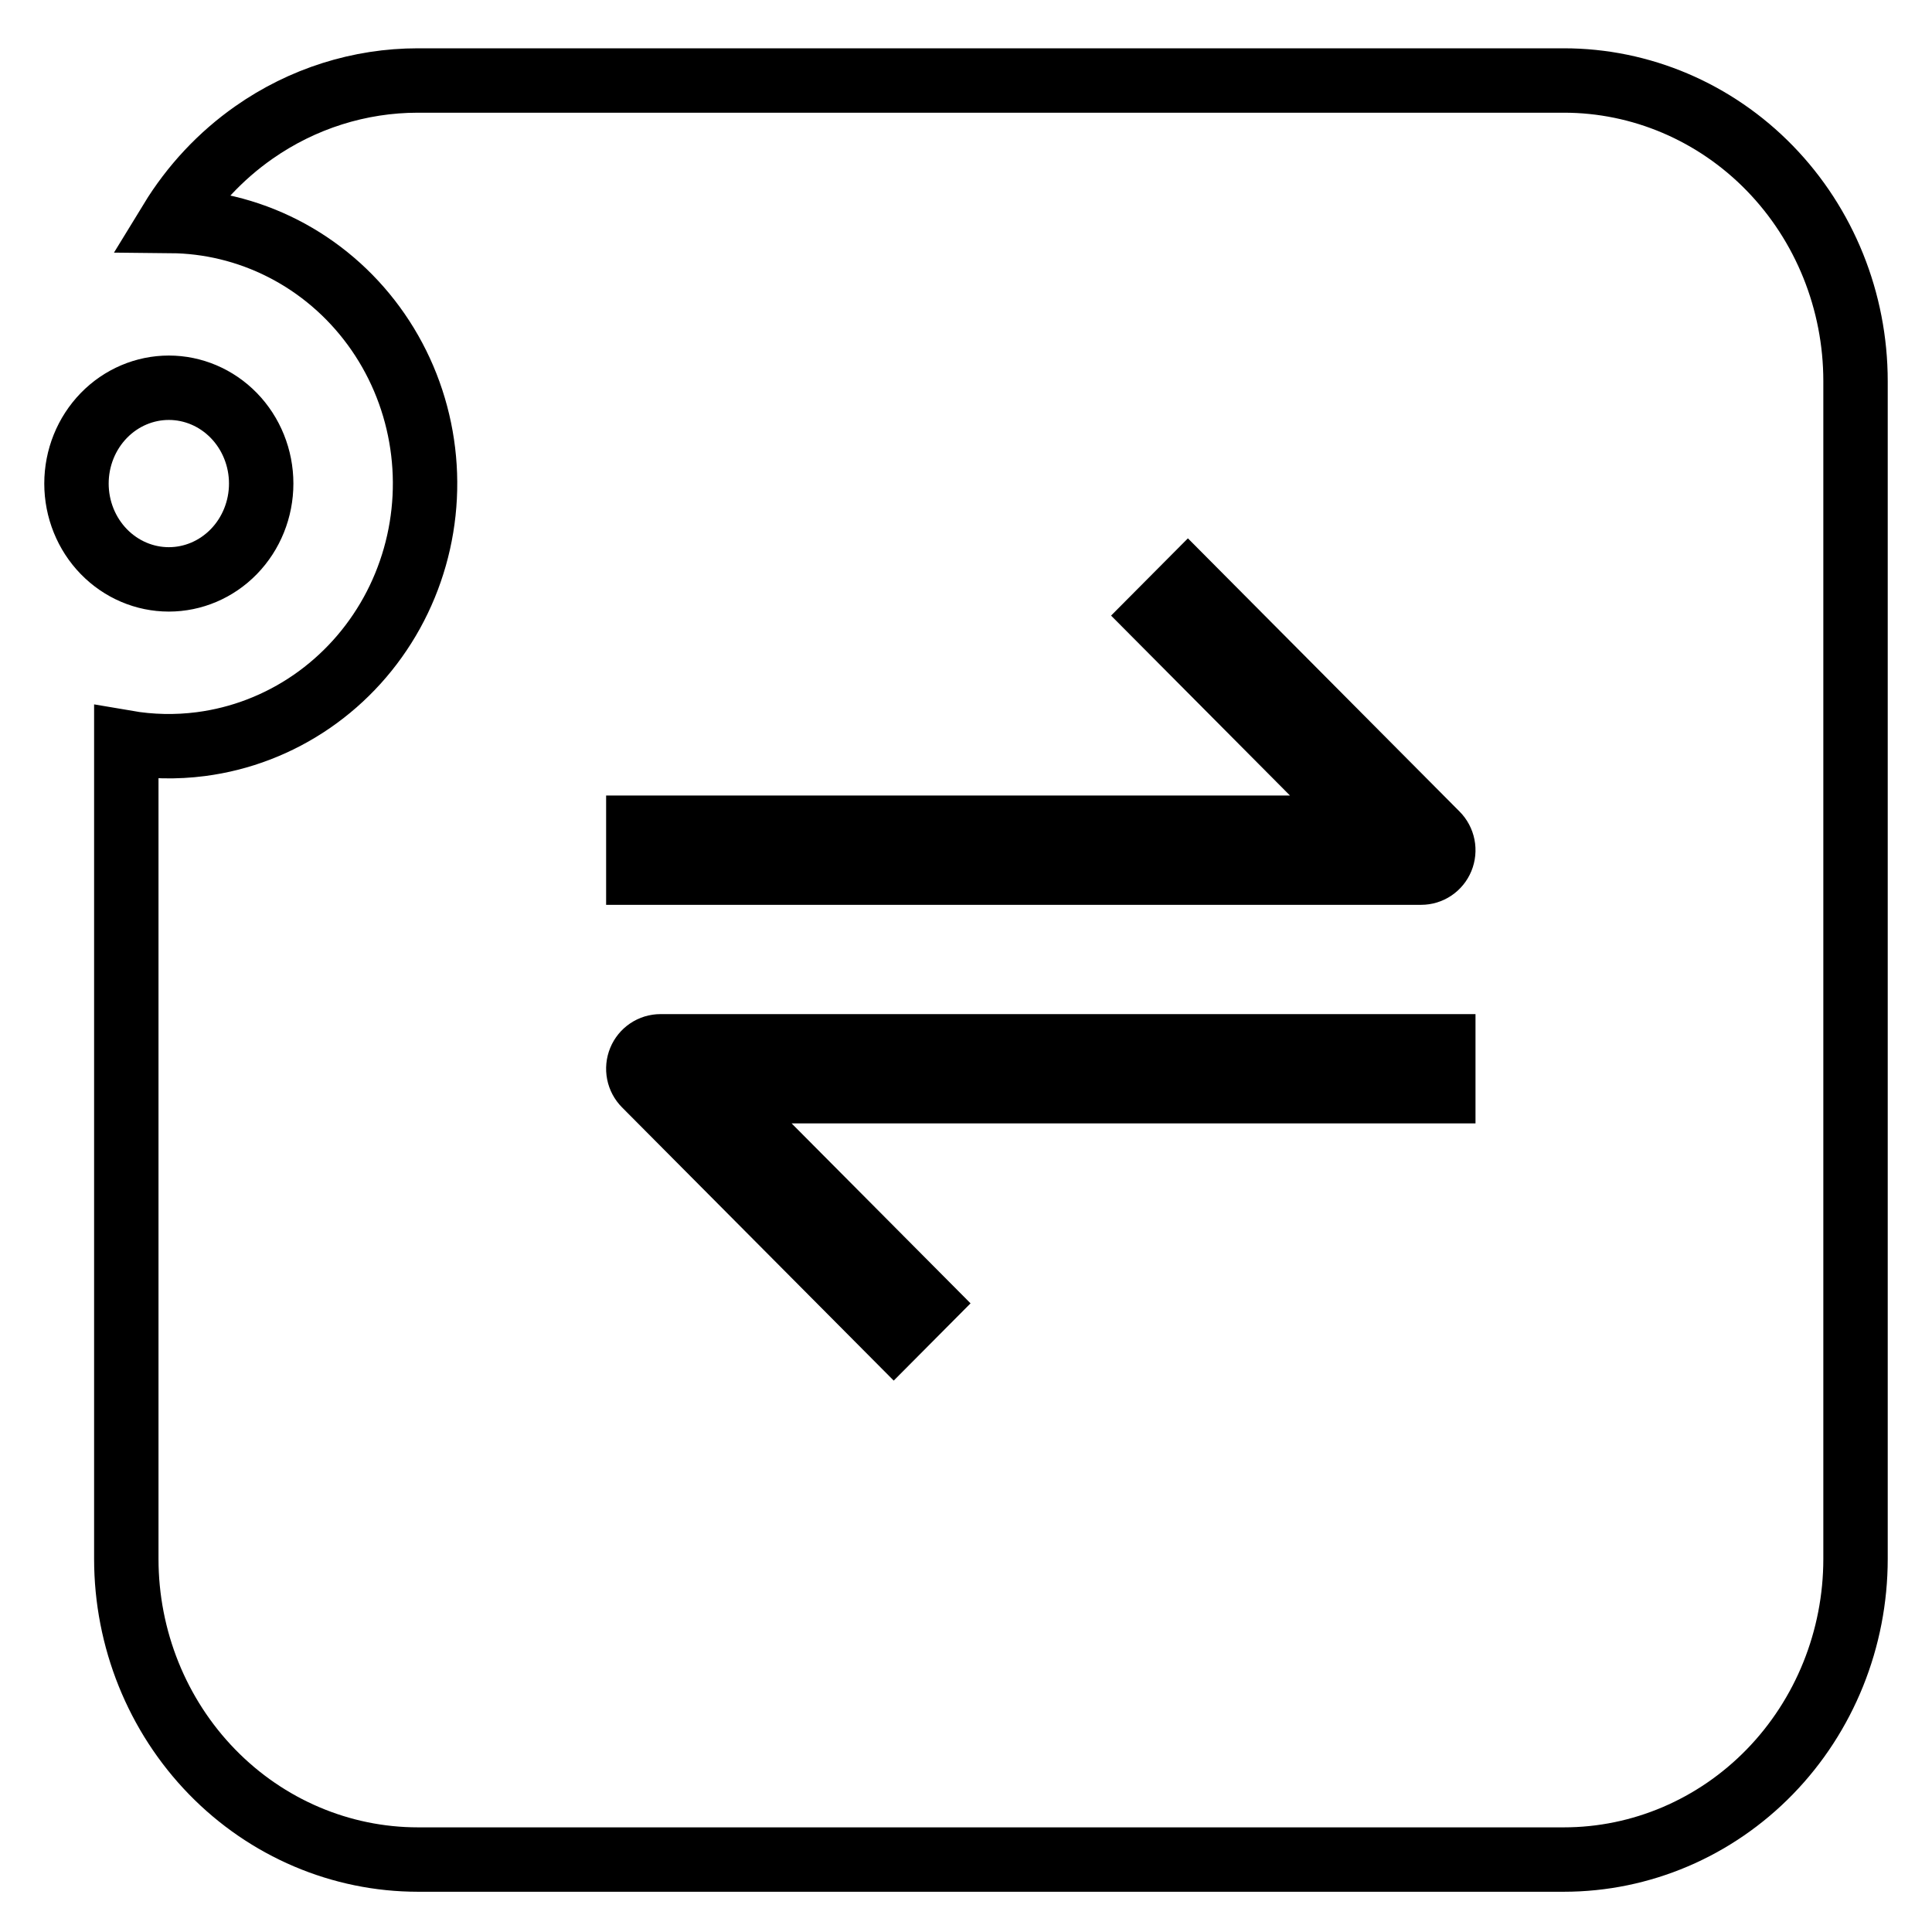 <?xml version="1.0" encoding="UTF-8"?> <svg xmlns="http://www.w3.org/2000/svg" width="240" height="240" viewBox="0 0 240 240" fill="none"><rect width="240" height="240" fill="white"></rect><path d="M51.918 10H194.271C203.843 10 213.046 13.907 219.85 20.899C226.657 27.895 230.5 37.408 230.5 47.348V193.652C230.5 203.592 226.657 213.105 219.85 220.101C213.046 227.093 203.843 231 194.271 231H51.919C42.346 231 33.142 227.093 26.339 220.101C19.532 213.105 15.69 203.592 15.69 193.652V92.246C18.741 92.77 21.86 92.838 24.95 92.438C29.883 91.798 34.595 89.986 38.713 87.152C42.83 84.32 46.238 80.545 48.673 76.138C51.107 71.731 52.505 66.807 52.76 61.758C53.015 56.709 52.122 51.665 50.147 47.026C48.171 42.387 45.166 38.274 41.36 35.022C37.555 31.768 33.054 29.466 28.215 28.305C25.923 27.755 23.586 27.471 21.248 27.449C23.9 23.108 27.401 19.359 31.548 16.455C37.563 12.242 44.662 9.998 51.918 10ZM82.559 129.271L81.296 129.359L81.156 129.369L81.018 129.389C77.809 129.842 74.892 131.472 72.795 133.944C70.7 136.414 69.56 139.561 69.56 142.802C69.56 144.273 70.311 145.324 70.963 145.899C71.539 146.408 72.127 146.645 72.424 146.75C73.037 146.967 73.634 147.037 73.982 147.068C74.765 147.139 75.73 147.13 76.724 147.09C78.768 147.007 81.606 146.762 84.904 146.42C86.496 146.255 88.216 146.064 90.031 145.855C89.956 145.873 89.88 145.891 89.806 145.909C86.834 146.619 84.365 147.222 82.698 147.662C81.888 147.876 81.173 148.076 80.671 148.243C80.537 148.288 80.011 148.457 79.527 148.744C79.394 148.823 79.046 149.036 78.686 149.4C78.474 149.616 77.315 150.81 77.555 152.726C77.818 154.83 79.453 155.687 79.857 155.874C80.393 156.122 80.859 156.192 81.018 156.215L81.156 156.235L81.296 156.245L82.559 156.334L82.699 156.344H138.659L138.8 156.334L140.062 156.245L140.202 156.235L140.341 156.215C143.706 155.739 146.743 153.971 148.854 151.306C150.961 148.643 151.994 145.277 151.769 141.887C151.544 138.514 150.088 135.331 147.662 132.982C147.649 132.97 147.637 132.957 147.624 132.944C145.172 130.589 141.919 129.262 138.52 129.261H82.699L82.559 129.271ZM125.556 84.644H82.699L82.559 84.653L82.194 84.679C81.86 84.606 81.513 84.571 81.157 84.579C80.06 84.603 79.221 85.02 78.759 85.3C76.452 86.059 74.387 87.45 72.795 89.327C70.7 91.797 69.56 94.945 69.56 98.186C69.56 98.442 69.576 98.927 69.741 99.487C69.896 100.011 70.349 101.153 71.615 101.894C72.98 102.691 74.315 102.467 75.016 102.228C75.673 102.003 76.129 101.663 76.337 101.497C77.051 100.928 77.628 100.094 77.887 99.723C77.933 99.657 77.978 99.588 78.026 99.518C77.899 101.67 77.75 104.273 77.583 107.426L77.375 111.352L81.296 111.628L82.559 111.717L83.542 111.786L84.445 111.391L126.252 93.072L161.514 111.281L162.511 111.796L163.631 111.717L164.894 111.628L165.033 111.618L165.172 111.599C168.537 111.123 171.575 109.355 173.685 106.689C175.792 104.027 176.825 100.66 176.6 97.269C176.374 93.879 174.904 90.68 172.455 88.328C170.003 85.973 166.75 84.645 163.351 84.644H127.364L126.534 84.215L125.556 84.644ZM20.973 48.167C23.98 48.167 26.886 49.394 29.047 51.614C31.211 53.839 32.446 56.878 32.446 60.069C32.446 63.261 31.211 66.301 29.047 68.525C26.886 70.746 23.979 71.973 20.973 71.973C17.966 71.973 15.059 70.746 12.898 68.525C10.734 66.301 9.5 63.261 9.5 60.069C9.5 56.878 10.735 53.839 12.898 51.614C15.059 49.394 17.966 48.167 20.973 48.167Z" fill="white" stroke="black" stroke-width="8"></path><rect x="64.416" y="75.351" width="129.752" height="96.153" fill="white"></rect><path d="M182.779 108.213C183.29 106.972 183.424 105.607 183.163 104.29C182.902 102.973 182.259 101.763 181.314 100.814L147.565 66.874L138.021 76.472L160.248 98.825H75.294V112.401H176.542C177.877 112.401 179.182 112.004 180.292 111.258C181.402 110.513 182.268 109.453 182.779 108.213ZM75.807 130.165C75.296 131.406 75.162 132.771 75.423 134.088C75.684 135.405 76.327 136.615 77.272 137.564L111.021 171.504L120.565 161.906L98.338 139.553H183.292V125.977H82.044C80.709 125.977 79.404 126.374 78.294 127.12C77.183 127.865 76.318 128.925 75.807 130.165Z" fill="black"></path></svg> 